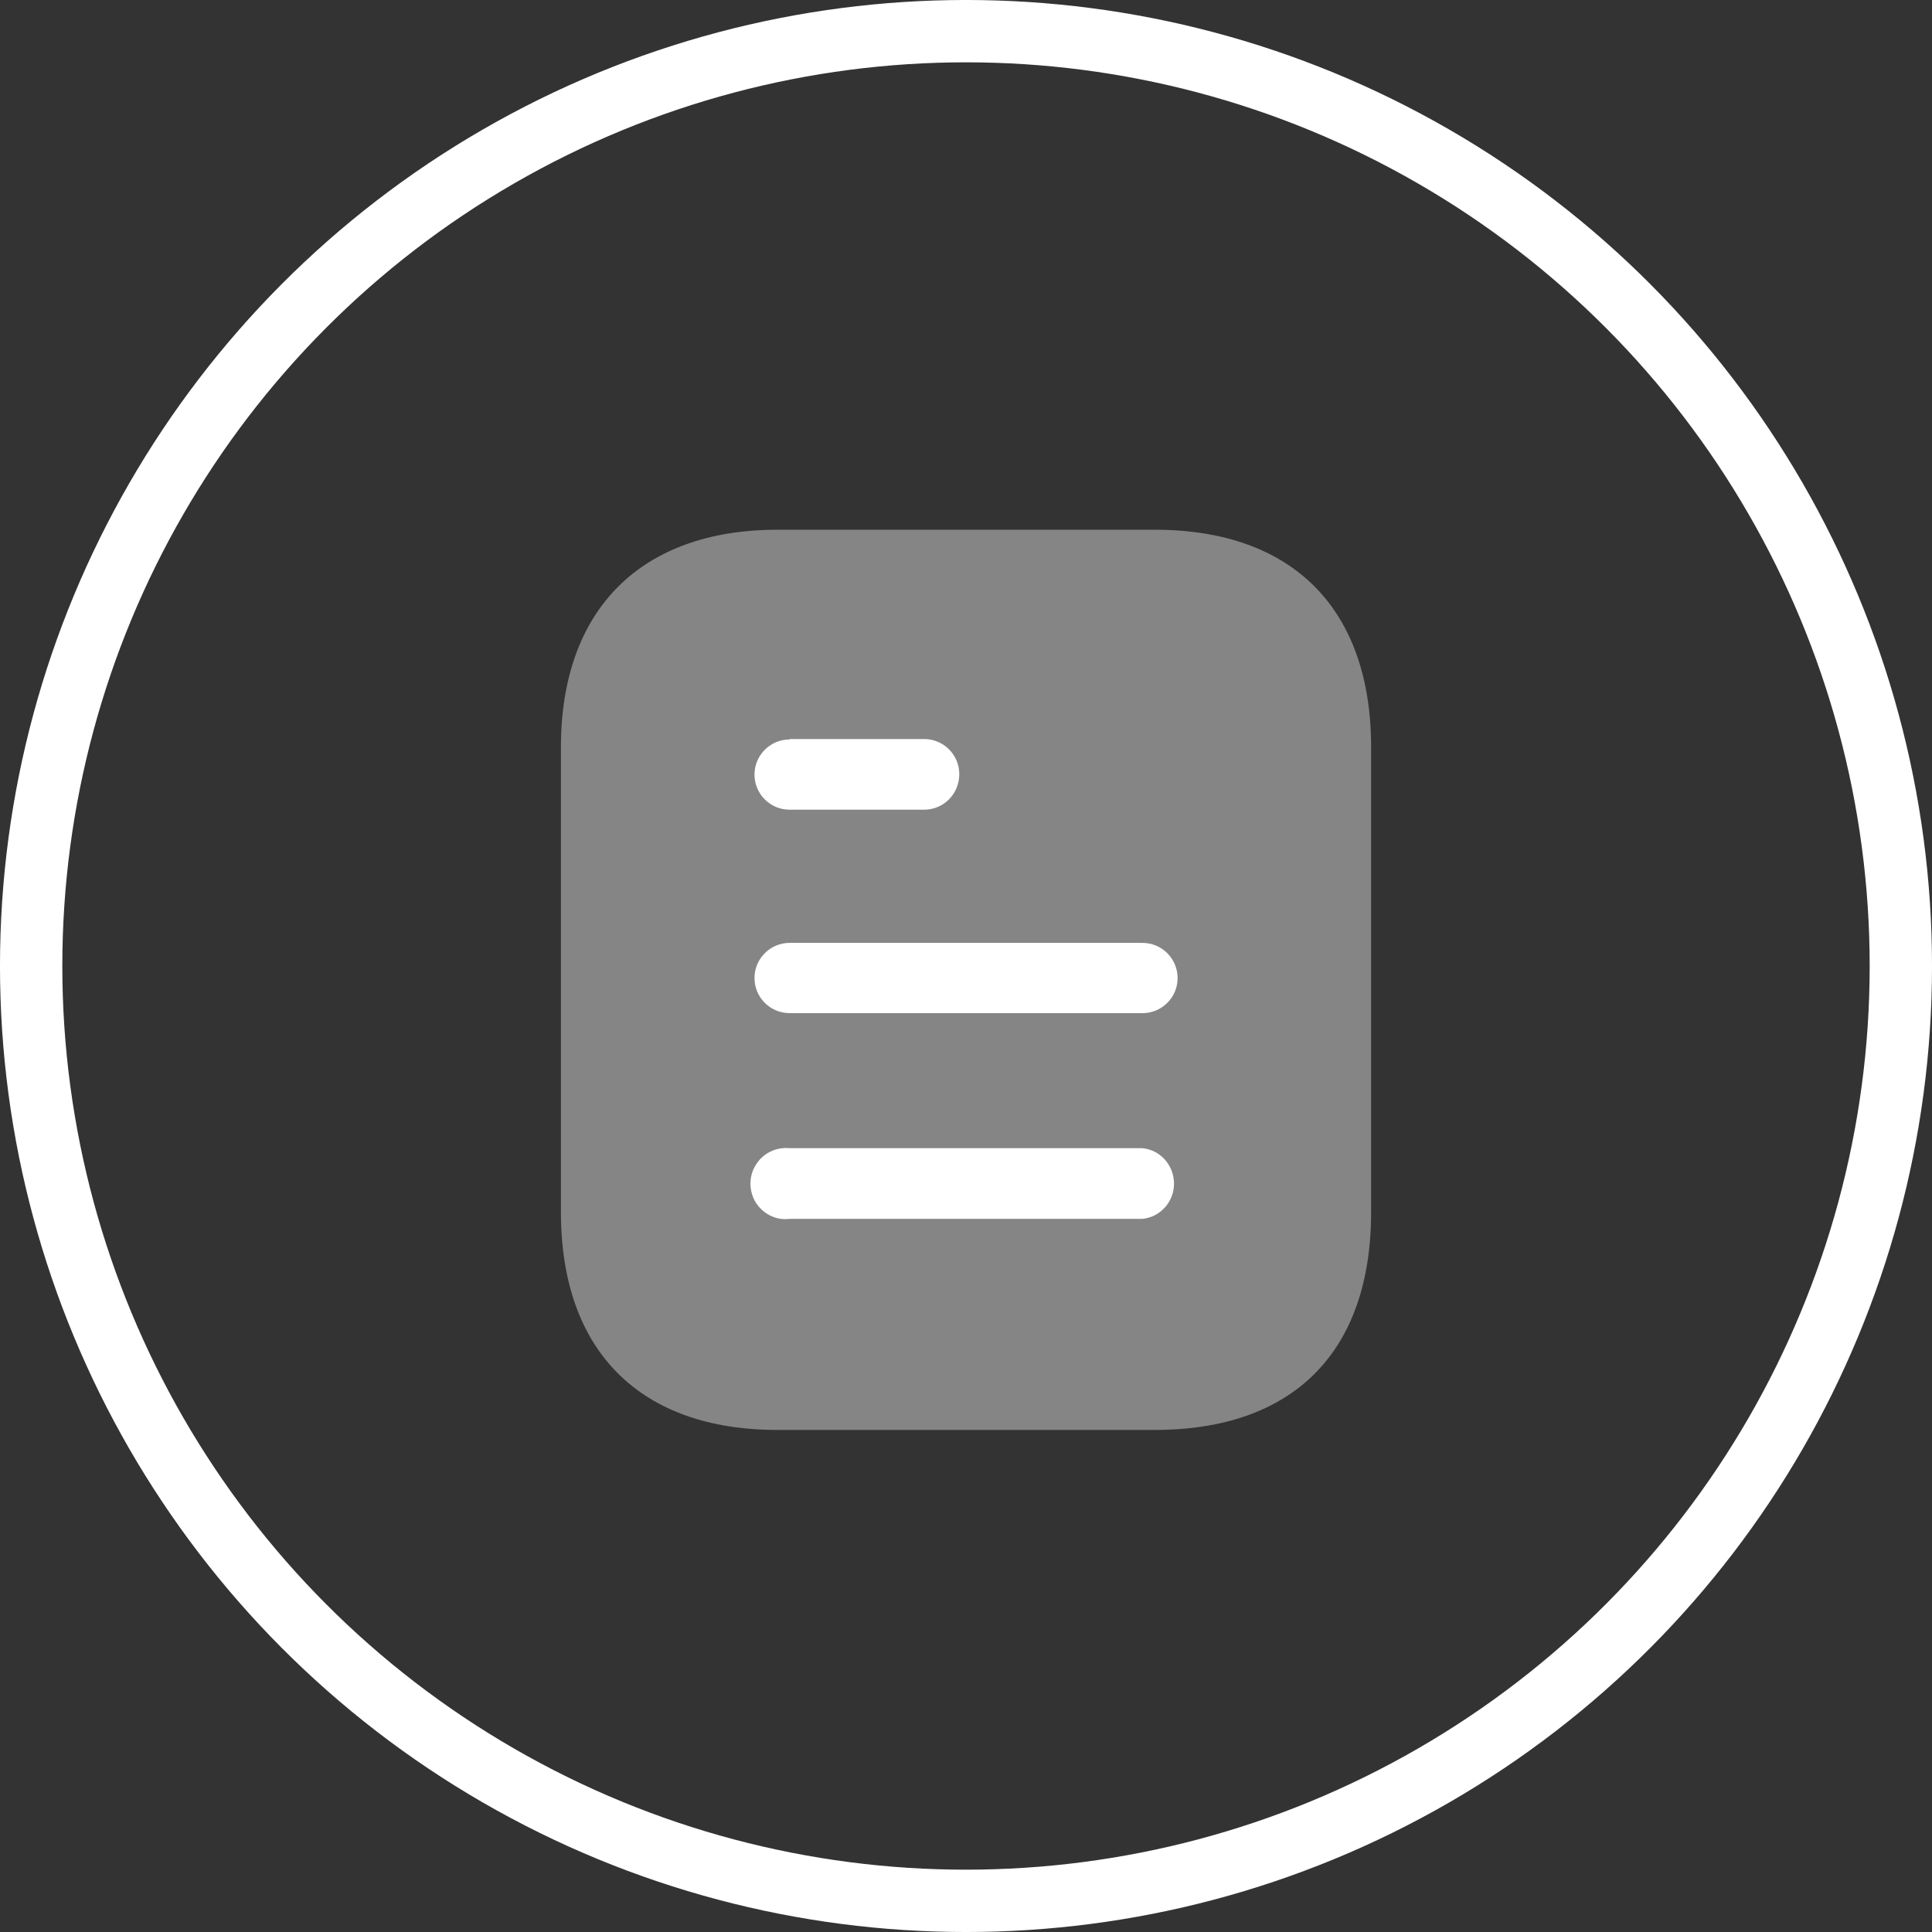 <?xml version="1.0" encoding="UTF-8"?>
<svg xmlns="http://www.w3.org/2000/svg" width="80" height="80" viewBox="0 0 80 80" fill="none">
  <rect x="0" y="0" width="80" height="80" fill="#333333" stroke="none"/>
  <circle cx="40" cy="40" r="38.71" stroke="white" stroke-width="2.581"></circle>
  <path opacity="0.4" d="M47.812 21.935H32.191C26.526 21.935 23.227 25.253 23.227 30.938V50.191C23.227 55.968 26.526 59.211 32.191 59.211H47.812C53.569 59.211 56.775 55.968 56.775 50.191V30.938C56.775 25.253 53.569 21.935 47.812 21.935Z" fill="white"></path>
  <path fill-rule="evenodd" clip-rule="evenodd" d="M32.696 30.602V30.62C31.893 30.62 31.242 31.273 31.242 32.074C31.242 32.876 31.893 33.528 32.696 33.528H38.267C39.07 33.528 39.722 32.876 39.722 32.054C39.722 31.254 39.07 30.602 38.267 30.602H32.696ZM47.308 41.952H32.696C31.893 41.952 31.242 41.3 31.242 40.499C31.242 39.697 31.893 39.043 32.696 39.043H47.308C48.11 39.043 48.762 39.697 48.762 40.499C48.762 41.3 48.11 41.952 47.308 41.952ZM47.308 50.47H32.696C32.137 50.544 31.596 50.265 31.298 49.799C31 49.314 31 48.699 31.298 48.233C31.596 47.749 32.137 47.488 32.696 47.544H47.308C48.052 47.618 48.613 48.252 48.613 49.016C48.613 49.76 48.052 50.395 47.308 50.47Z" fill="white"></path>
</svg>
